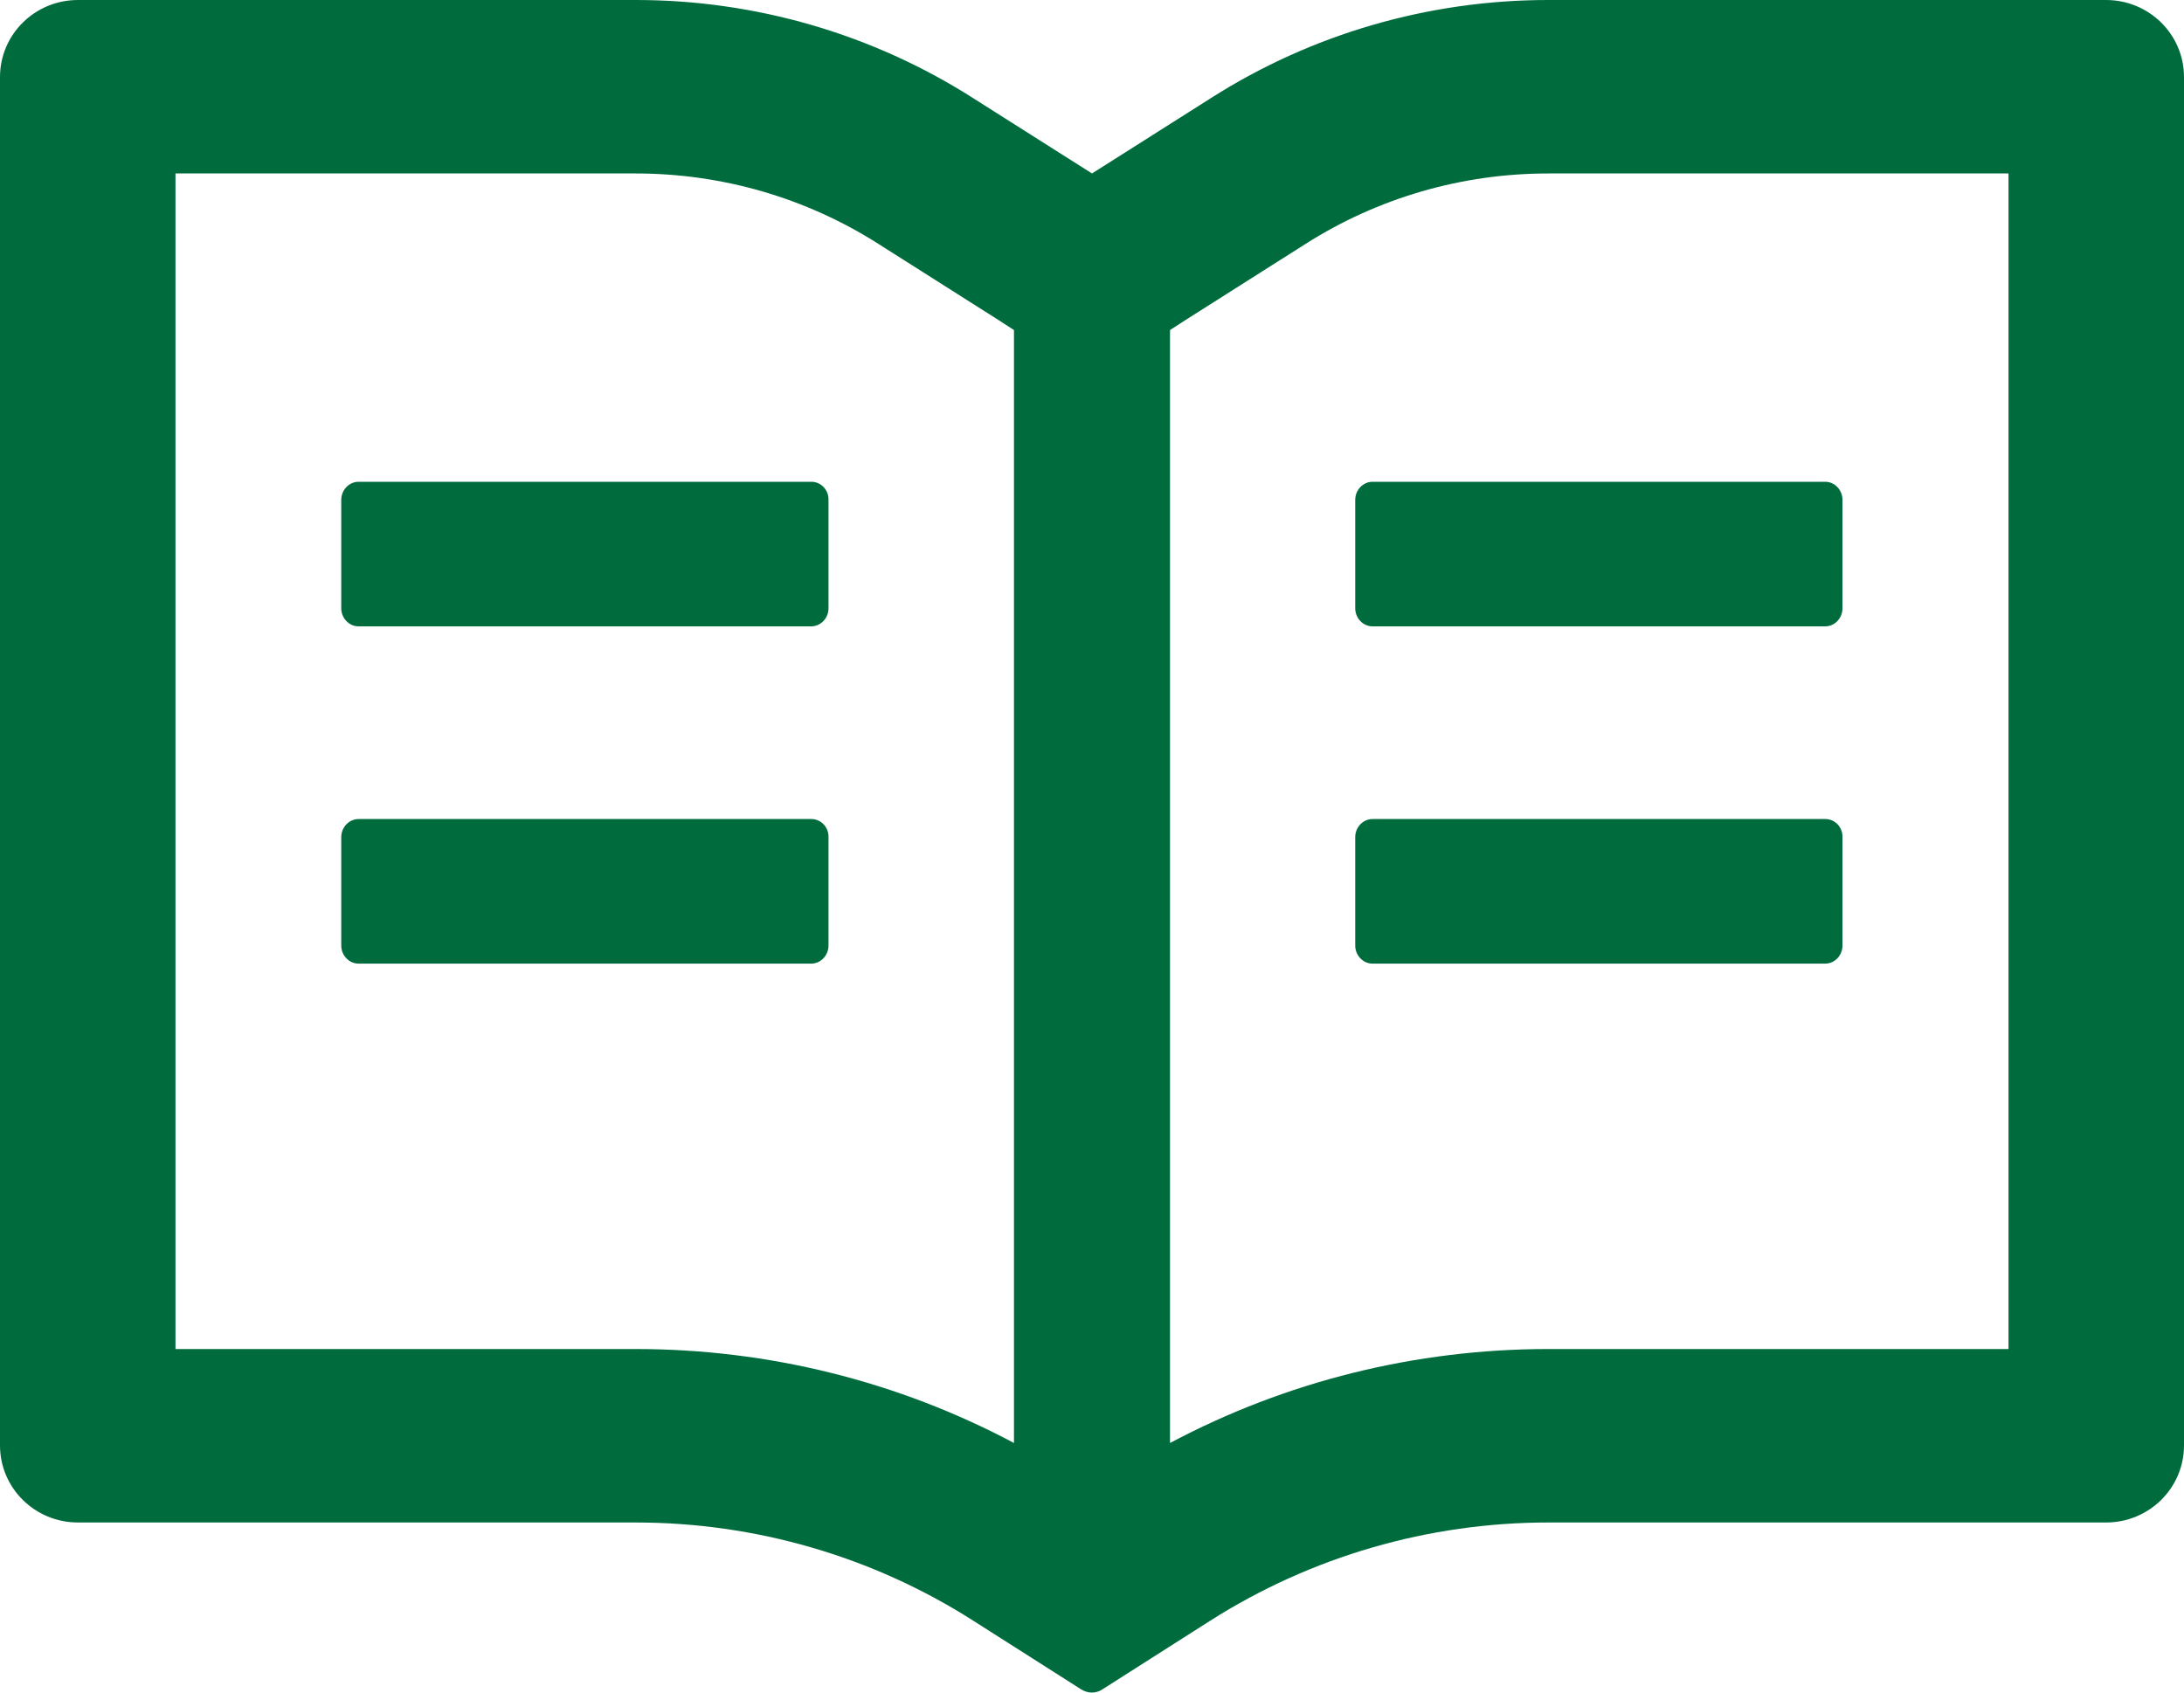 <svg width="40" height="31" viewBox="0 0 40 31" fill="none" xmlns="http://www.w3.org/2000/svg">
<path id="Vector" d="M38.571 1.61047e-06H28.357C26.165 1.61047e-06 24.022 0.622 22.179 1.796L20 3.177L17.821 1.796C15.979 0.622 13.834 -0.001 11.643 1.61047e-06H1.429C0.638 1.61047e-06 0 0.631 0 1.412V26.473C0 27.254 0.638 27.885 1.429 27.885H11.643C13.835 27.885 15.978 28.507 17.821 29.681L19.804 30.943C19.862 30.978 19.929 31 19.995 31C20.062 31 20.13 30.982 20.188 30.943L22.17 29.681C24.018 28.507 26.165 27.885 28.357 27.885H38.571C39.362 27.885 40 27.254 40 26.473V1.412C40 0.631 39.362 1.61047e-06 38.571 1.61047e-06ZM11.643 24.708H3.214V3.177H11.643C13.223 3.177 14.759 3.622 16.085 4.465L18.263 5.846L18.571 6.045V26.429C16.446 25.299 14.071 24.708 11.643 24.708ZM36.786 24.708H28.357C25.929 24.708 23.554 25.299 21.429 26.429V6.045L21.737 5.846L23.915 4.465C25.241 3.622 26.777 3.177 28.357 3.177H36.786V24.708ZM14.862 8.824H6.567C6.393 8.824 6.25 8.974 6.25 9.155V11.141C6.25 11.322 6.393 11.472 6.567 11.472H14.857C15.031 11.472 15.174 11.322 15.174 11.141V9.155C15.179 8.974 15.036 8.824 14.862 8.824ZM24.821 9.155V11.141C24.821 11.322 24.964 11.472 25.138 11.472H33.429C33.603 11.472 33.745 11.322 33.745 11.141V9.155C33.745 8.974 33.603 8.824 33.429 8.824H25.138C24.964 8.824 24.821 8.974 24.821 9.155ZM14.862 15.001H6.567C6.393 15.001 6.25 15.151 6.25 15.332V17.318C6.25 17.499 6.393 17.649 6.567 17.649H14.857C15.031 17.649 15.174 17.499 15.174 17.318V15.332C15.179 15.151 15.036 15.001 14.862 15.001ZM33.433 15.001H25.138C24.964 15.001 24.821 15.151 24.821 15.332V17.318C24.821 17.499 24.964 17.649 25.138 17.649H33.429C33.603 17.649 33.745 17.499 33.745 17.318V15.332C33.75 15.151 33.607 15.001 33.433 15.001Z" fill="#006C3E"/>
</svg>
